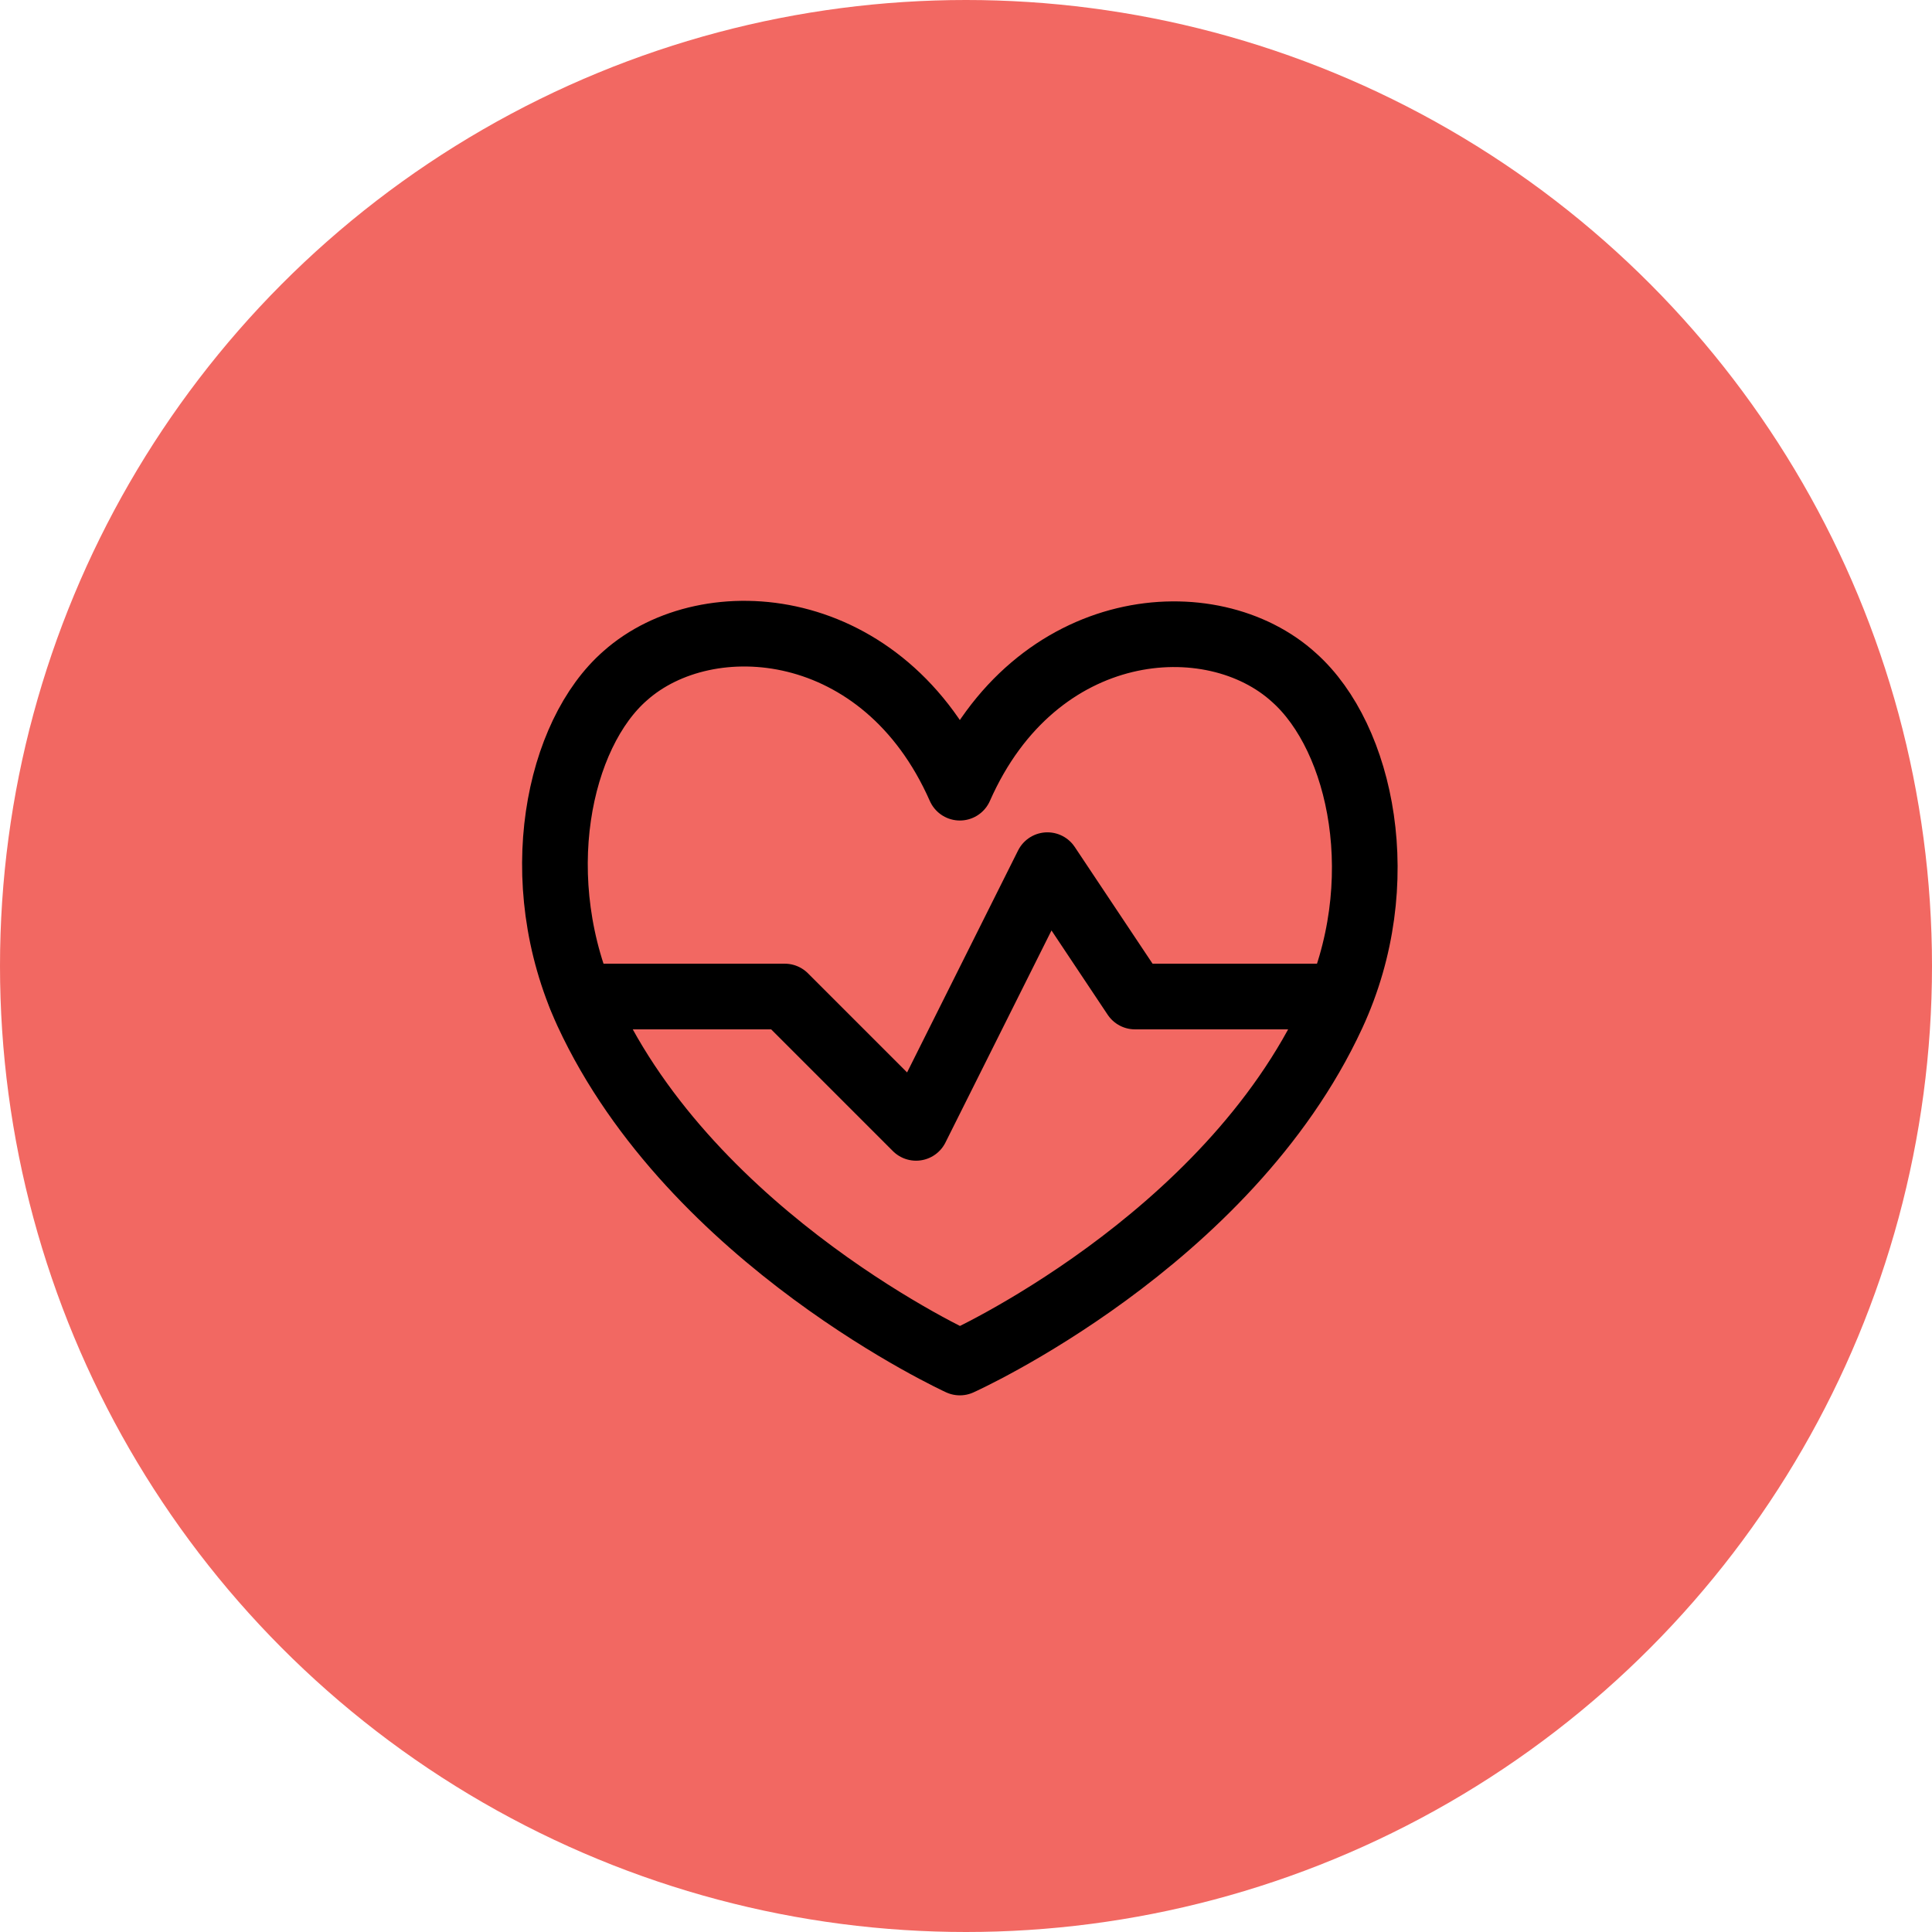 <?xml version="1.0" encoding="utf-8"?>
<svg xmlns="http://www.w3.org/2000/svg" width="94" height="94" viewBox="0 0 94 94" fill="none">
<circle cx="47" cy="47" r="47" fill="#F26862"/>
<path d="M46.701 38.324C43.016 29.974 34.432 29.314 30.427 32.871C27.168 35.704 25.613 42.797 28.574 49.252C33.708 60.349 46.701 66.292 46.701 66.292C46.701 66.292 59.695 60.456 64.828 49.358C67.789 42.968 66.234 35.896 62.975 32.978C58.971 29.314 50.386 29.974 46.701 38.324Z" stroke="black" stroke-width="3.195" stroke-linecap="round" stroke-linejoin="round"/>
<path d="M28.255 48.485H38.181L44.571 54.875L50.962 42.094L55.222 48.485H65.148" stroke="black" stroke-width="3.195" stroke-linecap="round" stroke-linejoin="round"/>
</svg>